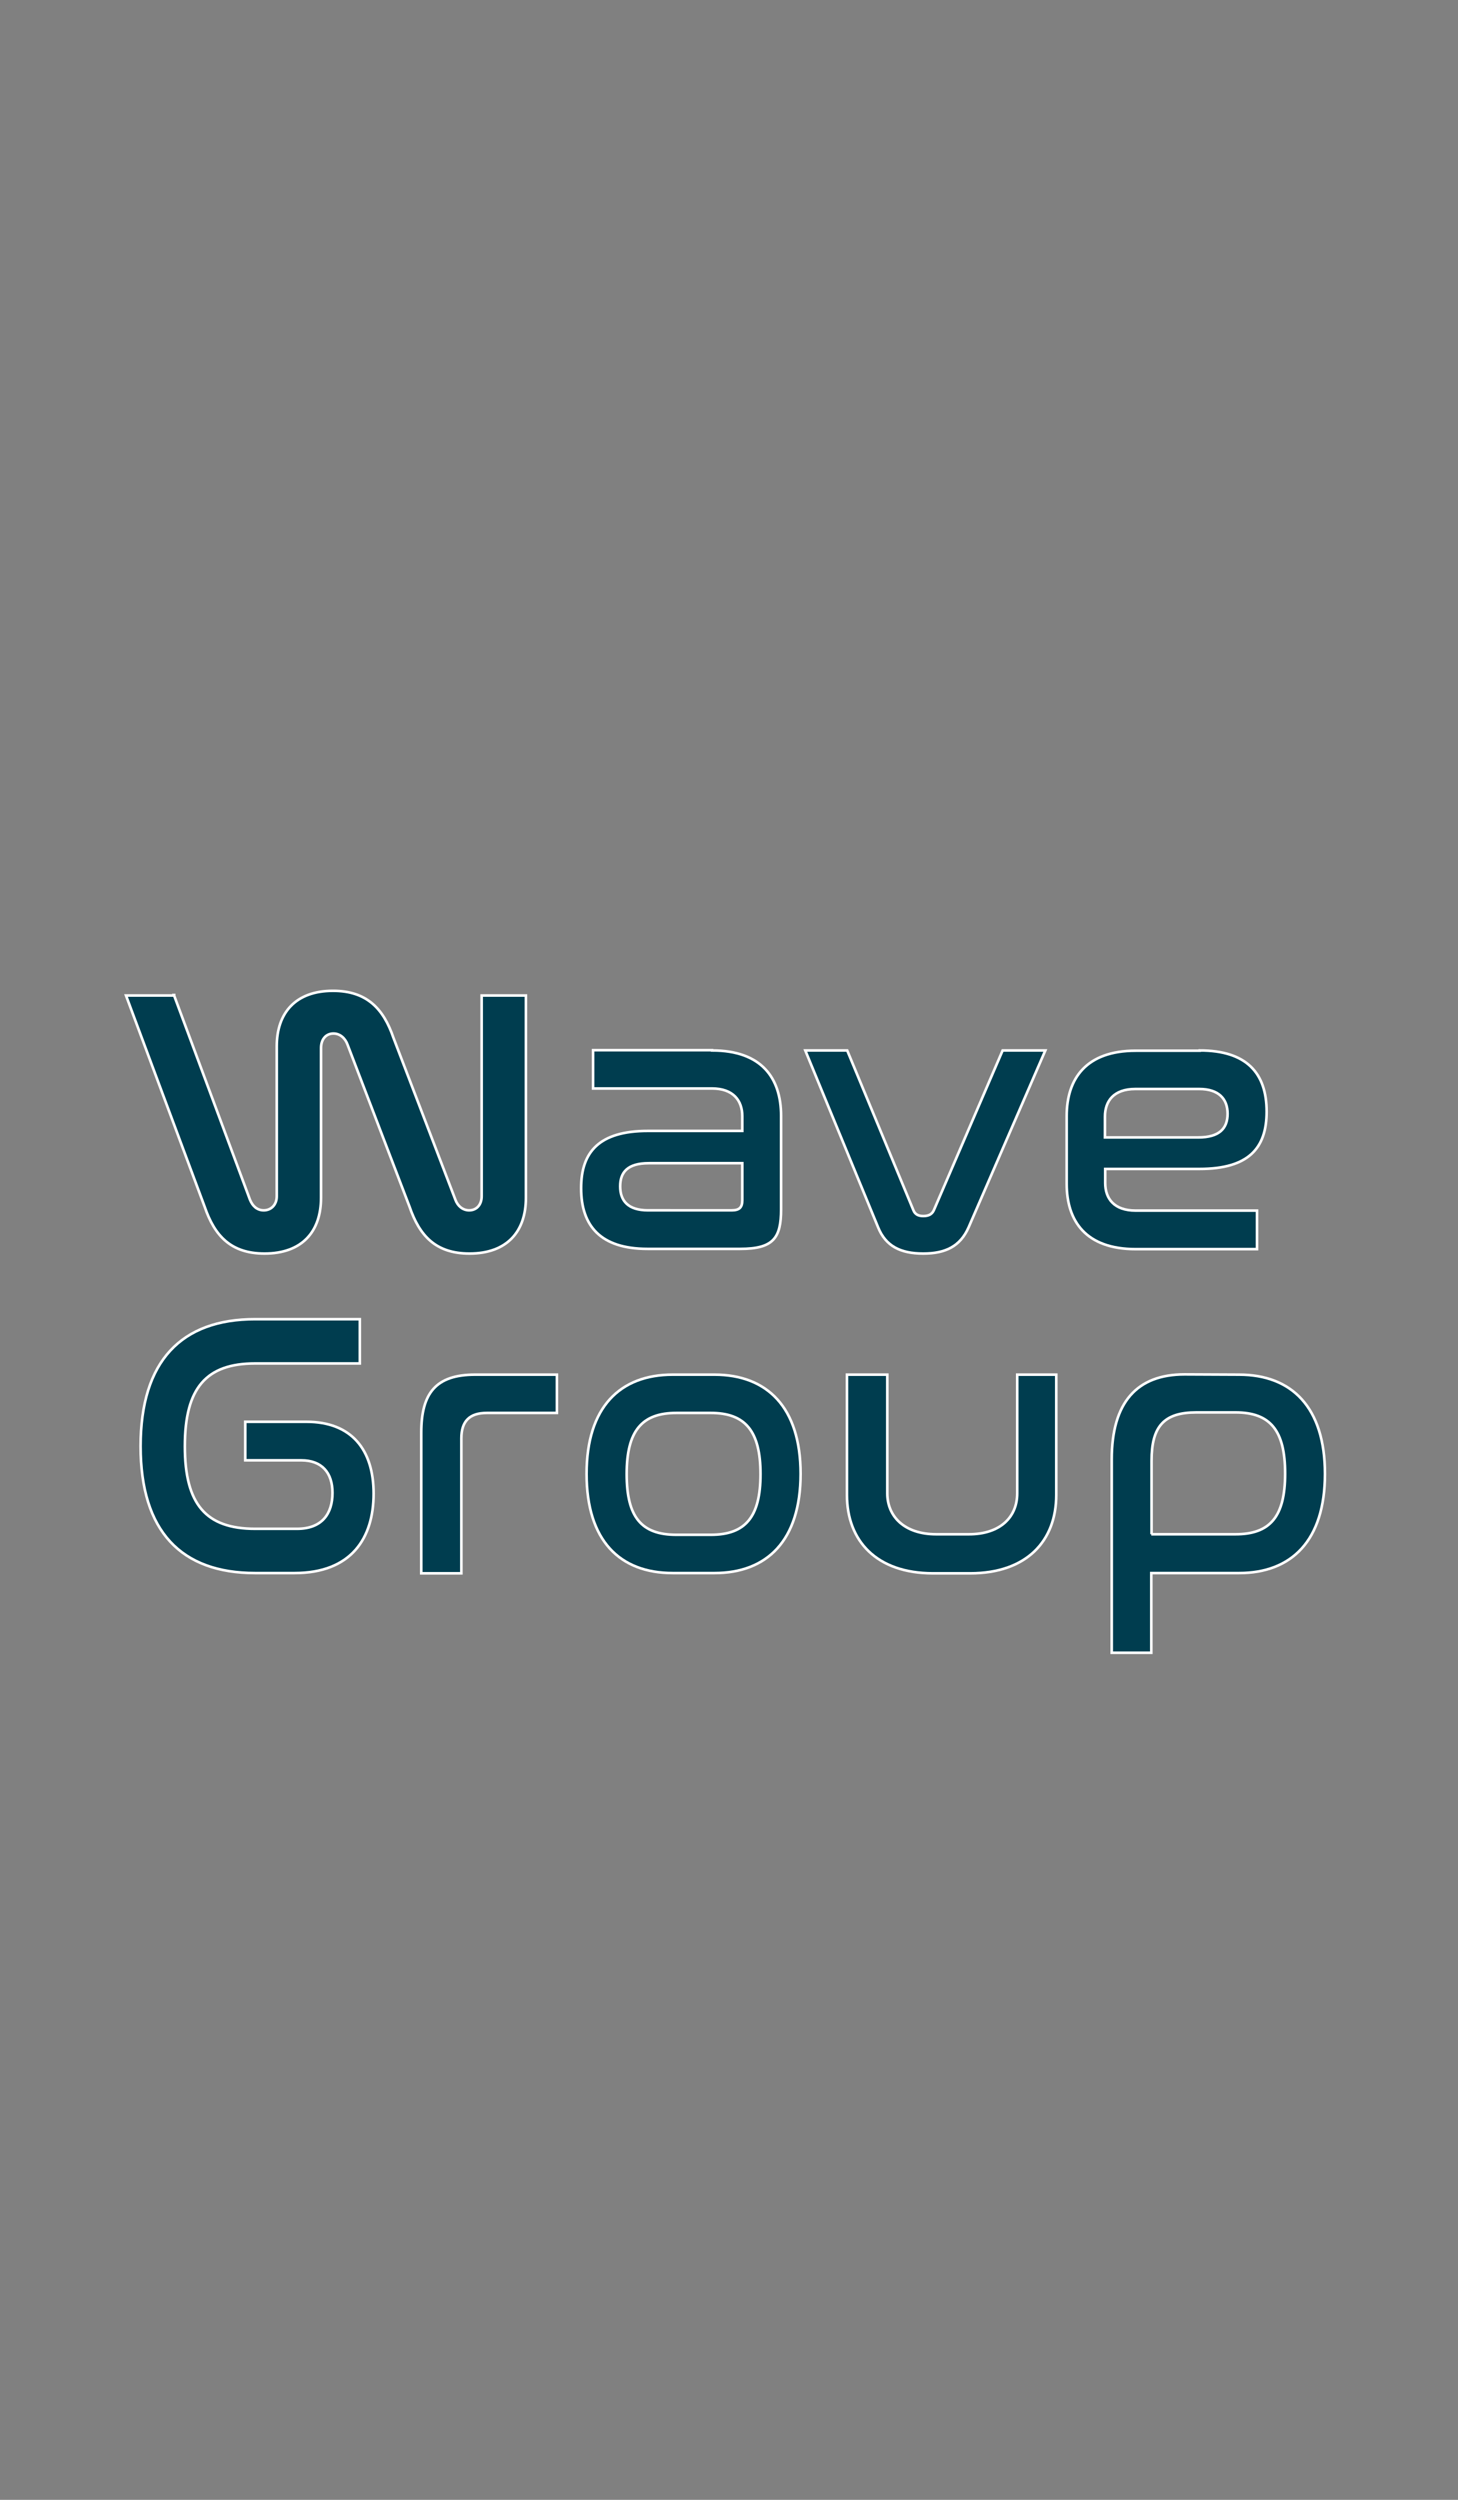 <?xml version="1.0" encoding="utf-8"?>
<!-- Generator: Adobe Illustrator 19.0.0, SVG Export Plug-In . SVG Version: 6.00 Build 0)  -->
<svg version="1.1" id="Lager_1" xmlns="http://www.w3.org/2000/svg" xmlns:xlink="http://www.w3.org/1999/xlink" x="0px" y="0px"
	 viewBox="0 0 560 960" style="enable-background:new 0 0 560 960;" xml:space="preserve">
<rect x="0" y="0" width="560" height="960" fill="#808080" stroke="none"/>
<style type="text/css">
	.st0{fill:#003D4F;stroke:#FFFFFF;stroke-miterlimit:10;}
</style>
<g id="XMLID_8_">
	<path id="XMLID_11_" class="st0" d="M66.8,382.1L96,460.7c1,2.5,2.8,4.1,5.3,4.1c2.9,0,5-2.2,5-5.4v-57.6
		c0-12.8,7.2-21.3,21.6-21.3c13,0,19.4,6.9,23.2,18l23.8,62.2c0.9,2.5,2.9,4.1,5.3,4.1c2.9,0,4.8-2.2,4.8-5.4v-77.1H202V460
		c0,12.9-7.2,21.4-21.7,21.4c-13,0-19.2-6.9-23-18l-23.8-62.2c-0.9-2.5-2.9-4.3-5.4-4.3c-2.9,0-4.8,2.2-4.8,5.6V460
		c0,12.9-7.2,21.4-21.7,21.4c-13,0-19.2-6.9-23-18l-30.2-81.1h18.5V382.1z"/>
	<path id="XMLID_13_" class="st0" d="M273.5,403.4c19.1,0,26.5,10.7,26.5,25.1v35.9c0,11-2.9,15.2-15.7,15.2h-35.6
		c-18,0-25.5-8.8-25.5-23.3c0-13.9,6.9-22,25.7-22h36.2v-5.7c0-5.9-3.4-10.6-11.7-10.6h-45.6v-14.7H273.5z M285.1,460.9v-14.2h-35.9
		c-8.1,0-11,3.4-11,8.9c0,5.6,3.1,9.2,10.7,9.2H281C284,464.8,285.1,463.7,285.1,460.9z"/>
	<path id="XMLID_16_" class="st0" d="M325.4,403.4l25.4,61.3c0.6,1.6,1.9,2.3,3.8,2.3c2.1,0,3.4-0.7,4.1-2.3l26.4-61.3h16.4
		l-29.5,68c-3.2,7.2-8.8,10-17.4,10c-8.8,0-14.4-2.9-17.3-10l-28-68H325.4z"/>
	<path id="XMLID_18_" class="st0" d="M460.8,403.4c18,0,25.7,8.7,25.7,23.5c0,14.1-7,22-25.8,22h-36.2v5.4c0,6,3.4,10.6,11.7,10.6
		h46.6v14.8h-46.6c-19.1,0-26.5-10.7-26.5-25.1v-26c0-14.4,7.5-25.1,26.5-25.1h24.6V403.4z M424.4,436.8h35.8
		c8.2,0,11.3-3.5,11.3-9.1c0-5.7-3.4-9.5-10.9-9.5h-24.5c-8.4,0-11.7,4.7-11.7,10.6V436.8z"/>
	<path id="XMLID_21_" class="st0" d="M138.2,506.6v17H98c-18.8,0-27,9.4-27,31.8c0,22.3,8.1,31.7,27,31.7h16.1
		c9.5,0,13.6-5.7,13.6-13.8c0-7.8-4.1-12.5-12-12.5H94.2v-14.8h23.5c17.3,0,25.8,10.7,25.8,27.6c0,17-8.5,30.5-30.4,30.5H98
		c-28.4,0-44-16-44-48.7c0-32.8,15.7-48.8,44-48.8L138.2,506.6L138.2,506.6z"/>
	<path id="XMLID_23_" class="st0" d="M213.9,527.9v14.7H187c-6.7,0-9.8,3.2-9.8,9.8v51.8h-15.4v-54c0-15.2,5.6-22.3,20.7-22.3H213.9
		z"/>
	<path id="XMLID_25_" class="st0" d="M274.4,527.9c20.2,0,33.1,12.5,33.1,38.1s-12.9,38.1-33.1,38.1h-16
		c-20.4,0-33.1-12.5-33.1-38.1s12.8-38.1,33.1-38.1H274.4z M259.8,542.6c-13.3,0-19.1,6.9-19.1,23.5c0,16.6,5.7,23.3,19.1,23.3H273
		c13.2,0,19.1-6.7,19.1-23.3s-5.9-23.5-19.1-23.5H259.8z"/>
	<path id="XMLID_28_" class="st0" d="M340.8,527.9v45.6c0,8.9,6.6,15.7,18.8,15.7h12.5c12.2,0,18.6-6.7,18.6-15.7v-45.6h15v46.2
		c0,17.6-11.3,30.1-33.1,30.1h-14.2c-21.8,0-33.1-12.5-33.1-30.1v-46.2H340.8z"/>
	<path id="XMLID_30_" class="st0" d="M475.9,527.9c20.2,0,33,12.5,33,38.1s-12.8,38.1-33,38.1h-33.7v30.6h-15.2v-74.2
		c0-22,9.7-32.7,28-32.7L475.9,527.9L475.9,527.9z M442.2,589.2h32.3c13.3,0,19.1-6.7,19.1-23.3c0-16.6-5.7-23.5-19.1-23.5h-15
		c-12.5,0-17.2,5.4-17.2,18.6v28.2H442.2z"/>
</g>
<g id="XMLID_9_">
</g>
<g id="XMLID_33_">
</g>
<g id="XMLID_34_">
</g>
<g id="XMLID_35_">
</g>
<g id="XMLID_36_">
</g>
<g id="XMLID_37_">
</g>
<g id="XMLID_38_">
</g>
<g id="XMLID_39_">
</g>
<g id="XMLID_40_">
</g>
<g id="XMLID_41_">
</g>
<g id="XMLID_42_">
</g>
<g id="XMLID_43_">
</g>
<g id="XMLID_44_">
</g>
<g id="XMLID_45_">
</g>
<g id="XMLID_46_">
</g>
</svg>
